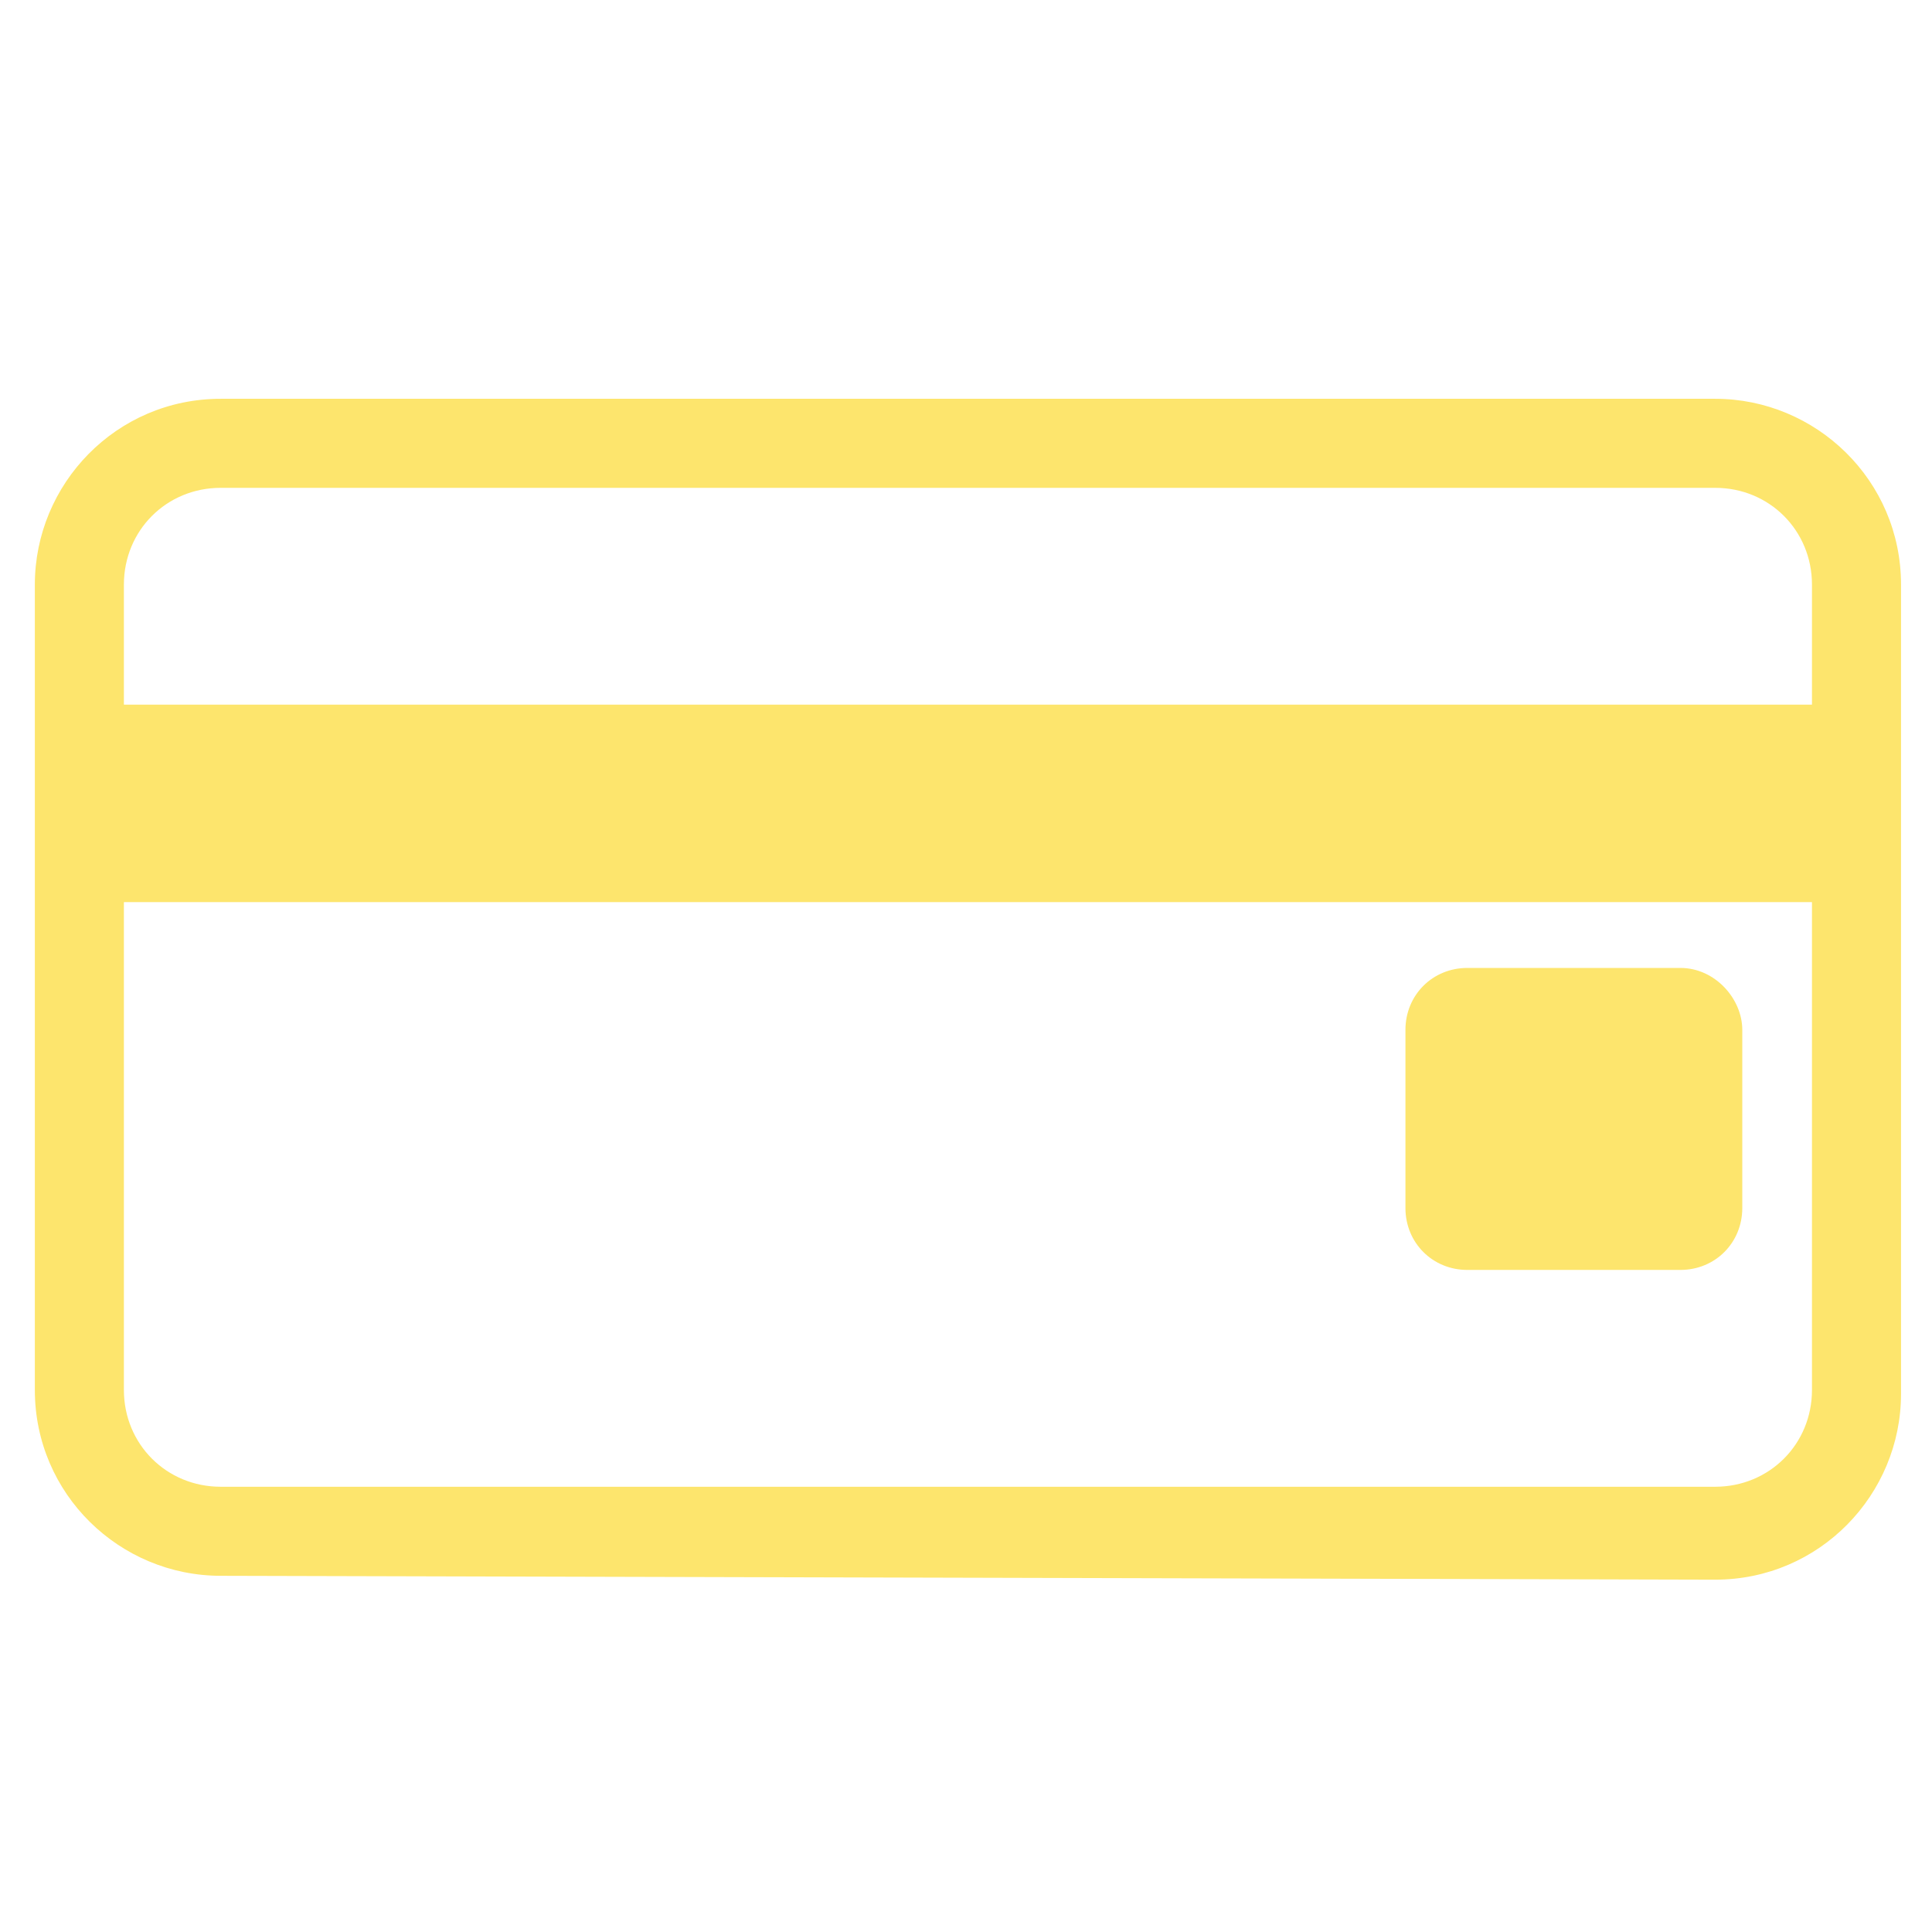 <?xml version="1.0" encoding="utf-8"?>
<!-- Generator: Adobe Illustrator 27.3.1, SVG Export Plug-In . SVG Version: 6.00 Build 0)  -->
<svg version="1.1" id="Capa_1" xmlns="http://www.w3.org/2000/svg" xmlns:xlink="http://www.w3.org/1999/xlink" x="0px" y="0px"
	 viewBox="0 0 49.9 49.9" style="enable-background:new 0 0 49.9 49.9;" xml:space="preserve">
<style type="text/css">
	.st0{fill:#FDE56D;}
</style>
<path class="st0" d="M44.3,40.8c2.7,0,4.8-2.2,4.8-4.8V15.1c0-2.7-2.2-4.8-4.8-4.8H5.7c-2.7,0-4.8,2.2-4.8,4.8v20.8
	c0,2.7,2.2,4.8,4.8,4.8L44.3,40.8z M5.7,12.6h38.6c1.4,0,2.5,1.1,2.5,2.5v3.1H3.2v-3.1C3.2,13.7,4.3,12.6,5.7,12.6z M5.7,38.4
	c-1.4,0-2.5-1.1-2.5-2.5V23.3h43.6v12.6c0,1.4-1.1,2.5-2.5,2.5L5.7,38.4z M45,26.6v4.6c0,0.9-0.7,1.6-1.6,1.6h-5.5
	c-0.9,0-1.6-0.7-1.6-1.6v-4.6c0-0.9,0.7-1.6,1.6-1.6h5.5C44.3,25,45,25.8,45,26.6z"/>
</svg>

